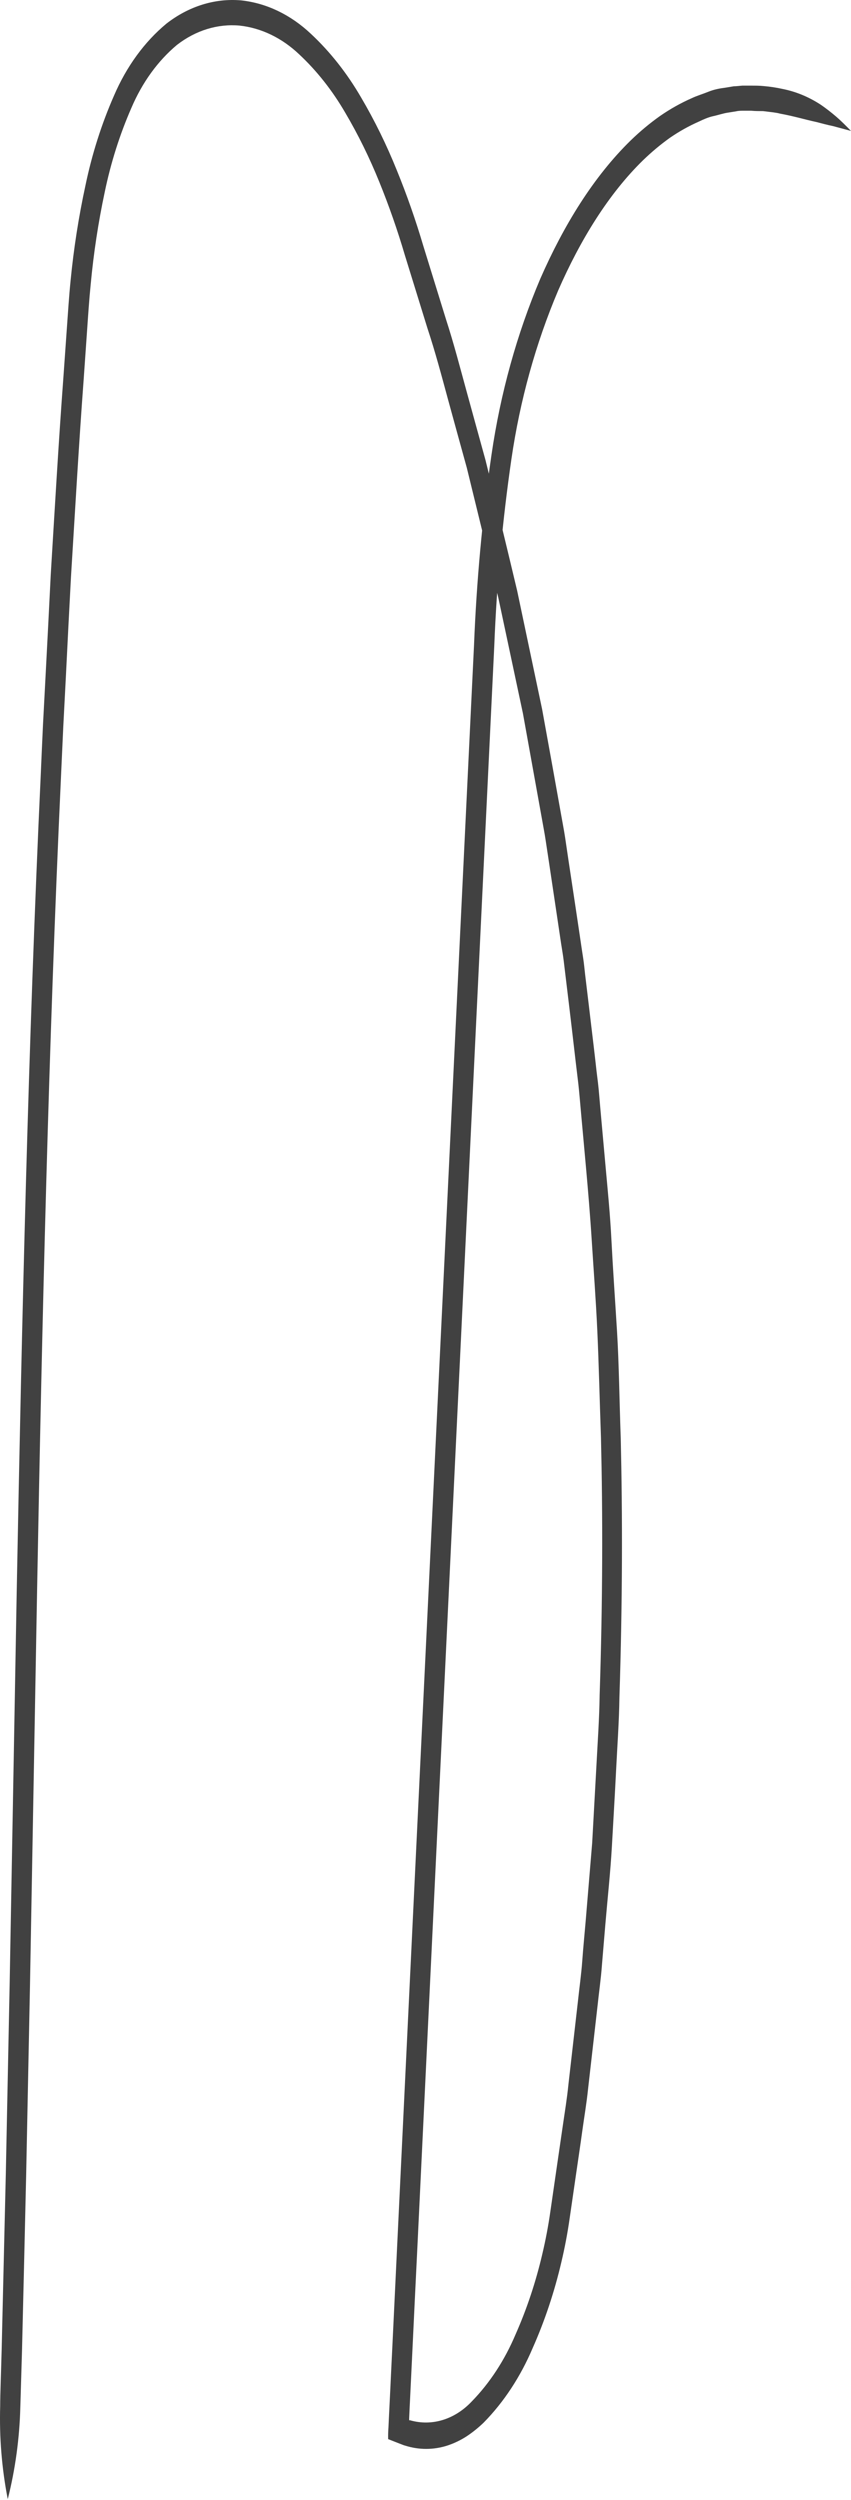 <?xml version="1.0" encoding="UTF-8"?> <svg xmlns="http://www.w3.org/2000/svg" width="256" height="752" viewBox="0 0 256 752" fill="none"> <path d="M256 39.387L250.602 37.935C248.88 37.586 247.28 37.141 245.635 36.715C242.329 36.018 238.976 34.973 234.639 34.179C233.486 33.85 231.718 33.696 229.534 33.425C228.442 33.425 227.227 33.425 225.951 33.308H224.89H223.752C222.983 33.308 222.214 33.308 221.476 33.483L219.2 33.85C217.662 34.044 216.124 34.605 214.586 34.934C213.048 35.264 211.603 35.922 210.142 36.618C207.167 37.934 204.281 39.553 201.515 41.458C198.708 43.466 196.015 45.717 193.456 48.194C183.137 58.26 174.602 72.062 167.898 87.412C161.164 103.305 156.423 120.412 153.842 138.128C151.151 156.679 149.43 175.431 148.69 194.265C146.829 232.863 144.922 272.565 142.985 312.829C139.109 393.374 135.142 476.224 131.251 557.254C129.313 597.749 127.391 637.8 125.515 676.882C125.033 686.638 124.566 696.317 124.115 705.918L123.423 720.32C123.3 722.701 123.193 725.101 123.085 727.482C123.085 728.353 123.085 727.947 123.085 728.044H123.362C126.593 728.97 129.952 728.94 133.173 727.956C136.394 726.972 139.389 725.06 141.924 722.372C147.325 716.835 151.795 709.997 155.072 702.26C158.476 694.581 161.184 686.445 163.146 678.005C164.133 673.845 164.934 669.618 165.545 665.345C166.175 660.99 166.79 656.673 167.421 652.376C168.051 648.078 168.666 643.82 169.282 639.581C169.897 635.341 170.589 631.16 171.004 626.94C171.968 618.526 172.916 610.228 173.849 602.047C174.28 597.962 174.864 593.936 175.156 589.871C175.448 585.806 175.848 581.818 176.186 577.85C176.853 569.888 177.504 562.067 178.139 554.389C178.57 546.646 178.985 539.09 179.385 531.721C179.77 524.308 180.292 517.049 180.385 509.925C181.323 481.45 181.338 455.473 180.785 432.496C180.385 421.036 180.139 410.351 179.693 400.498C179.247 390.645 178.539 381.625 178.032 373.494C177.524 365.364 176.894 358.144 176.34 351.872C175.787 345.6 175.279 340.258 174.895 335.961C174.51 331.663 174.233 328.353 173.987 326.146L173.587 322.798C173.587 322.798 173.034 318.249 172.05 309.673C171.542 305.395 170.912 299.995 170.158 293.858C169.974 292.29 169.774 290.664 169.574 289C169.374 287.335 169.066 285.593 168.789 283.812C168.267 280.25 167.703 276.469 167.098 272.468L165.206 259.789L164.176 252.976C163.838 250.653 163.361 248.31 162.946 245.891C161.213 236.264 159.337 225.849 157.317 214.648L149.889 179.727C146.968 167.358 143.738 154.331 140.432 140.742C138.586 134.005 136.679 127.192 134.757 120.107C132.835 113.022 130.943 105.879 128.606 98.814L121.809 76.824C119.593 69.29 117.025 61.928 114.119 54.776C111.167 47.463 107.731 40.476 103.847 33.889C99.959 27.201 95.293 21.289 90.006 16.351C84.79 11.398 78.57 8.399 72.06 7.699C65.457 7.109 58.874 9.14 53.237 13.506C47.49 18.307 42.778 24.824 39.519 32.476C36.027 40.46 33.336 48.958 31.507 57.776C29.573 66.863 28.165 76.114 27.293 85.457C26.817 90.142 26.509 94.942 26.171 99.801L25.156 114.358C23.71 133.831 22.588 153.576 21.357 173.494C20.824 183.47 20.312 193.478 19.82 203.518C19.563 208.538 19.302 213.57 19.035 218.616L18.343 233.773C14.591 314.726 12.653 397.672 11.161 478.334C10.439 518.675 9.716 558.435 9.024 597.091C8.634 616.449 8.25 635.49 7.871 654.215C7.46 672.14 7.045 689.723 6.625 706.964C6.394 714.706 6.21 720.92 6.117 724.056C5.878 733.471 4.605 742.8 2.334 751.776C0.538 742.586 -0.228 733.126 0.058 723.669C0.058 720.533 0.304 714.242 0.504 706.596C0.914 689.381 1.33 671.811 1.75 653.886C2.129 635.174 2.514 616.145 2.903 596.801C3.611 558.086 4.318 518.365 5.041 478.024C6.579 397.343 8.47 314.319 12.253 233.212C12.469 228.14 12.694 223.081 12.93 218.036C13.191 212.983 13.468 207.931 13.73 202.898C14.263 192.832 14.775 182.805 15.268 172.817C16.482 152.859 17.62 133.076 19.066 113.583C19.404 108.705 19.743 103.905 20.096 98.988C20.45 94.071 20.742 89.309 21.234 84.412C22.173 74.765 23.663 65.217 25.694 55.84C27.655 46.39 30.548 37.286 34.306 28.74C38.056 20.007 43.467 12.578 50.053 7.118C56.771 1.884 64.624 -0.567 72.506 0.111C80.125 0.916 87.41 4.404 93.528 10.176C99.301 15.561 104.393 22.015 108.629 29.321C112.702 36.244 116.303 43.587 119.394 51.272C122.399 58.636 125.054 66.218 127.345 73.978L134.188 96.123C136.526 103.324 138.402 110.602 140.339 117.648C142.277 124.694 144.184 131.663 146.06 138.438C149.444 152.143 152.617 165.235 155.579 177.714C158.225 190.296 160.731 202.201 163.084 213.351C165.135 224.617 167.026 235.109 168.759 244.826C169.174 247.246 169.651 249.607 170.004 251.95C170.358 254.292 170.696 256.576 171.019 258.822C171.696 263.293 172.326 267.552 172.942 271.578C173.557 275.604 174.11 279.437 174.649 283.018C174.91 284.818 175.171 286.561 175.433 288.225C175.694 289.89 175.833 291.555 176.017 293.123C176.771 299.414 177.417 304.737 177.924 309.073C178.97 317.707 179.462 322.275 179.462 322.275C179.462 322.275 179.6 323.417 179.877 325.643C180.154 327.869 180.385 331.199 180.785 335.535C181.184 339.871 181.661 345.213 182.23 351.563C182.799 357.912 183.537 365.113 183.953 373.34C184.368 381.566 185.014 390.626 185.613 400.44C186.213 410.254 186.321 421.133 186.736 432.67C187.274 455.744 187.274 481.915 186.336 510.583C186.244 517.765 185.706 525.063 185.337 532.534C184.967 540.006 184.506 547.633 184.075 555.376C183.645 563.119 182.768 570.997 182.092 579.011C181.753 583.025 181.415 587.064 181.077 591.129C180.785 595.214 180.185 599.279 179.754 603.402L176.894 628.47C176.463 632.709 175.725 636.929 175.141 641.207C174.556 645.485 173.91 649.763 173.28 654.099C172.649 658.435 172.019 662.771 171.388 667.145C170.75 671.654 169.908 676.114 168.866 680.502C166.765 689.488 163.872 698.15 160.239 706.325C156.569 714.962 151.559 722.584 145.507 728.741C143.885 730.302 142.162 731.687 140.355 732.883C138.494 734.08 136.535 735.014 134.511 735.671C130.368 736.986 126.029 736.986 121.885 735.671L121.47 735.554L120.824 735.303L119.471 734.78L116.765 733.715C116.735 732.546 116.766 731.376 116.857 730.212L116.995 727.192C117.118 724.811 117.226 722.43 117.349 720.03C117.58 715.248 117.795 710.448 118.041 705.628C118.502 695.988 118.964 686.309 119.425 676.592C121.301 637.529 123.223 597.478 125.161 556.963C129.052 475.953 133.019 393.084 136.895 312.538C138.832 272.255 140.739 232.554 142.6 193.955C143.356 174.764 145.113 155.655 147.86 136.754C150.552 118.272 155.501 100.427 162.53 83.85C169.574 67.784 178.509 53.208 189.719 42.252C192.509 39.545 195.448 37.093 198.516 34.915C201.584 32.787 204.789 30.987 208.096 29.534C209.727 28.759 211.434 28.276 213.094 27.598C214.755 26.921 216.462 26.591 218.185 26.378L220.737 25.953C221.583 25.953 222.444 25.817 223.29 25.759H224.567H225.213H225.766C227.212 25.759 228.55 25.759 229.78 25.895C231.688 26.058 233.587 26.349 235.47 26.766C239.484 27.567 243.369 29.182 246.973 31.547C248.511 32.611 250.049 33.812 251.479 35.031C252.909 36.251 254.478 37.819 256 39.387Z" fill="#414141"></path> </svg> 